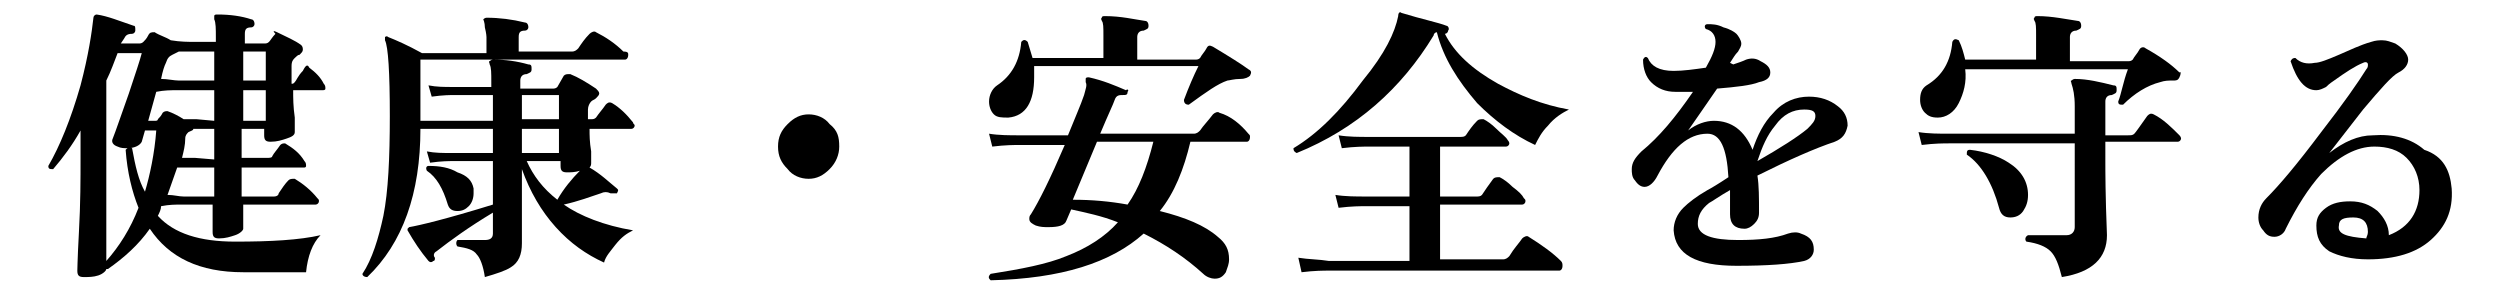 <?xml version="1.0" encoding="utf-8"?>
<!-- Generator: Adobe Illustrator 28.3.0, SVG Export Plug-In . SVG Version: 6.00 Build 0)  -->
<svg version="1.1" id="_レイヤー_2" xmlns="http://www.w3.org/2000/svg" xmlns:xlink="http://www.w3.org/1999/xlink" x="0px"
	 y="0px" viewBox="0 0 155.2 18" style="enable-background:new 0 0 155.2 18;" xml:space="preserve">
<g id="_レイヤー_1-2">
	<path d="M20.1,5.2c0.1,0.1,0.1,0.2,0.1,0.3c0,0.1-0.1,0.1-0.2,0.1h-1.8c0,0.5,0,1,0.1,1.7c0,0.6,0,0.9,0,0.9c0,0.2-0.2,0.3-0.5,0.4
		c-0.3,0.1-0.6,0.2-1,0.2c-0.3,0-0.4-0.1-0.4-0.4V8h-1.4v1.8h1.6c0.1,0,0.3,0,0.3-0.1c0.1-0.2,0.3-0.4,0.5-0.7
		c0.1-0.1,0.2-0.1,0.3-0.1c0.5,0.3,0.9,0.6,1.2,1.1c0.1,0.1,0.1,0.2,0.1,0.3c0,0.1-0.1,0.1-0.1,0.1h-3.9v1.8H17
		c0.2,0,0.3-0.1,0.3-0.2c0.2-0.3,0.4-0.6,0.6-0.8c0.1-0.1,0.2-0.1,0.4-0.1c0.5,0.3,1,0.7,1.4,1.2c0.1,0.1,0.1,0.1,0.1,0.2
		c0,0.1-0.1,0.2-0.2,0.2h-4.5c0,0.3,0,0.6,0,1c0,0.3,0,0.5,0,0.5c0,0.1-0.2,0.3-0.5,0.4c-0.3,0.1-0.6,0.2-1,0.2
		c-0.3,0-0.4-0.1-0.4-0.4c0,0,0-0.2,0-0.6c0-0.4,0-0.8,0-1.1h-1.9c-0.4,0-0.8,0-1.3,0.1C10,13,9.9,13.2,9.8,13.4
		c1,1.1,2.6,1.6,4.8,1.6c2.2,0,4-0.1,5.3-0.4c-0.5,0.5-0.8,1.3-0.9,2.3h-3.9c-2.7,0-4.6-0.9-5.8-2.7c-0.7,1-1.6,1.8-2.6,2.5
		c0,0,0,0-0.1,0c0,0.1-0.2,0.3-0.5,0.4s-0.6,0.1-0.9,0.1c-0.3,0-0.4-0.1-0.4-0.4c0,0.2,0-0.6,0.1-2.4C5,12.6,5,11.1,5,9.8V8.1
		C4.5,9,3.9,9.8,3.3,10.5c-0.2,0-0.3,0-0.3-0.2c0.7-1.2,1.4-2.9,2-5C5.5,3.4,5.7,2,5.8,1.1c0-0.1,0.1-0.2,0.2-0.2
		c0.7,0.1,1.4,0.4,2.3,0.7c0.1,0,0.1,0.1,0.1,0.3c0,0.1-0.1,0.2-0.2,0.2c-0.3,0-0.4,0.1-0.5,0.3L7.5,2.7h1.1c0.1,0,0.2,0,0.3-0.1
		c0.1-0.1,0.2-0.2,0.3-0.4C9.3,2,9.4,2,9.6,2c0.3,0.2,0.7,0.3,1,0.5c0.6,0.1,1.1,0.1,1.5,0.1h1.3V2.3c0-0.5,0-0.9-0.1-1.1
		c0-0.1,0-0.1,0-0.2c0-0.1,0.1-0.1,0.2-0.1c0.8,0,1.5,0.1,2.1,0.3c0.1,0,0.2,0.1,0.2,0.3c0,0.1-0.1,0.2-0.2,0.2
		c-0.3,0-0.4,0.1-0.4,0.4v0.6l1.2,0c0.1,0,0.2,0,0.3-0.1c0.1-0.1,0.2-0.3,0.4-0.5C16.9,1.9,17,1.9,17.2,2c0.6,0.3,1.1,0.5,1.5,0.8
		c0.1,0.1,0.1,0.2,0.1,0.3c0,0.1-0.1,0.2-0.2,0.3c-0.1,0-0.2,0.1-0.3,0.2s-0.2,0.2-0.2,0.5c0,0.3,0,0.7,0,1.1c0.1,0,0.1,0,0.2-0.1
		c0.1-0.1,0.2-0.4,0.5-0.7C19,4,19.1,4,19.2,4.2C19.6,4.5,19.9,4.8,20.1,5.2L20.1,5.2z M9.7,8.1H9L8.8,8.8C8.7,9,8.4,9.2,7.9,9.2
		c-0.2,0-0.4,0-0.6-0.1C7,9,6.9,8.8,7,8.6c0.2-0.5,0.5-1.4,1-2.8c0.4-1.2,0.7-2.1,0.8-2.5H7.3C7.1,3.8,6.9,4.4,6.6,5v4.8
		c0,0.2,0,1.2,0,2.9c0,2.4,0,3.6,0,3.5c0.8-0.9,1.5-2,2-3.3c-0.4-1-0.7-2.2-0.8-3.6c0.1-0.1,0.2-0.2,0.4-0.1c0.2,1.1,0.4,2,0.8,2.7
		C9.3,10.9,9.6,9.5,9.7,8.1L9.7,8.1z M13.3,7.5V5.6H11c-0.4,0-0.8,0-1.3,0.1L9.2,7.5h0.4c0.1,0,0.2,0,0.2-0.1C9.9,7.3,10,7.2,10.1,7
		c0.1-0.1,0.2-0.1,0.3-0.1c0.3,0.1,0.7,0.3,1,0.5c0.3,0,0.6,0,0.8,0L13.3,7.5L13.3,7.5z M13.3,5.1V3.2H12c-0.3,0-0.6,0-0.9,0
		c0,0-0.2,0.1-0.4,0.2c-0.2,0.1-0.3,0.2-0.4,0.5c-0.1,0.2-0.2,0.5-0.3,1c0.4,0,0.8,0.1,1.1,0.1H13.3z M13.3,11.3v-0.9h-1.3
		c-0.3,0-0.6,0-1,0c-0.2,0.6-0.4,1.1-0.6,1.7c0.4,0,0.7,0.1,1,0.1h1.9C13.3,11.9,13.3,11.6,13.3,11.3L13.3,11.3z M13.3,9.9V8H12
		c0,0.1-0.1,0.1-0.3,0.2c-0.1,0.1-0.2,0.2-0.2,0.4c0,0.4-0.1,0.8-0.2,1.2c0.3,0,0.6,0,0.8,0L13.3,9.9L13.3,9.9z M16.5,5.1V3.2h-1.4
		v1.8H16.5z M16.5,7.5V5.6h-1.4v1.9H16.5z"/>
	<path d="M39.3,14.3c-0.4,0.2-0.7,0.4-1.1,0.9c-0.3,0.4-0.6,0.7-0.7,1.1c-1.1-0.5-2.1-1.2-3-2.2c-0.9-1-1.6-2.2-2.1-3.6V11
		c0,0.6,0,1.4,0,2.5c0,1.1,0,1.6,0,1.6c0,0.7-0.2,1.2-0.7,1.5c-0.3,0.2-0.9,0.4-1.6,0.6c-0.1-0.7-0.3-1.2-0.5-1.4
		c-0.2-0.3-0.6-0.4-1.2-0.5c-0.1-0.1-0.1-0.3,0-0.4c0.5,0,1.1,0,1.7,0c0.3,0,0.5-0.1,0.5-0.4v-1.3c-1.5,0.9-2.6,1.7-3.5,2.4
		c-0.2,0.1-0.2,0.3-0.1,0.4c0,0.1,0,0.2-0.1,0.2c-0.1,0.1-0.2,0.1-0.3,0c-0.5-0.6-0.9-1.2-1.3-1.9c0-0.1,0-0.1,0-0.1
		c0,0,0.1-0.1,0.1-0.1c0.6-0.1,2.3-0.5,5.2-1.4V10h-2.5c-0.2,0-0.7,0-1.4,0.1l-0.2-0.7c0.5,0.1,1,0.1,1.6,0.1h2.5V8h-4.5
		c0,4-1.1,7.1-3.3,9.2c-0.2,0-0.3-0.1-0.3-0.2c0.6-0.9,1-2.2,1.3-3.6c0.3-1.5,0.4-3.6,0.4-6.2c0-2.7-0.1-4.3-0.3-4.7
		c0-0.1,0-0.1,0-0.2c0,0,0.1-0.1,0.2,0c0.5,0.2,1.2,0.5,2.1,1h4v-1c0,0,0-0.2-0.1-0.6c0-0.3-0.1-0.5-0.1-0.5c0,0,0.1-0.1,0.2-0.1
		c0.8,0,1.6,0.1,2.4,0.3c0.1,0,0.2,0.1,0.2,0.3c0,0.1-0.1,0.2-0.2,0.2c-0.3,0-0.4,0.1-0.4,0.4v0.9h3.3c0.2,0,0.3-0.1,0.4-0.2
		c0.2-0.3,0.4-0.6,0.7-0.9c0.1-0.1,0.3-0.2,0.4-0.1c0.6,0.3,1.2,0.7,1.7,1.2C39,3.2,39,3.3,39,3.4c0,0.2-0.1,0.3-0.2,0.3H26.1v3.8
		h4.5V5.9h-2.4c-0.2,0-0.7,0-1.4,0.1l-0.2-0.7c0.5,0.1,1,0.1,1.5,0.1h2.4V5.1c0-0.6,0-0.9-0.1-1.1c0-0.1-0.1-0.2,0-0.2
		c0,0,0.1-0.1,0.2-0.1c0.8,0,1.5,0.1,2.2,0.3C33,4,33,4.1,33,4.3c0,0.2-0.1,0.2-0.3,0.3c-0.3,0-0.4,0.2-0.4,0.4v0.5h2
		c0.1,0,0.2,0,0.3-0.1L35,4.7c0.1-0.1,0.2-0.1,0.4-0.1c0.5,0.2,1,0.5,1.6,0.9c0.1,0.1,0.2,0.2,0.2,0.3c0,0.1-0.1,0.2-0.2,0.3
		c-0.1,0.1-0.2,0.1-0.3,0.2c-0.1,0.1-0.2,0.3-0.2,0.5c0,0.2,0,0.4,0,0.6h0.2c0.1,0,0.2,0,0.3-0.1c0.2-0.3,0.4-0.5,0.6-0.8
		c0.1-0.1,0.2-0.2,0.4-0.1c0.5,0.3,0.9,0.7,1.3,1.2c0,0.1,0.1,0.1,0.1,0.2c0,0.1-0.1,0.2-0.2,0.2h-2.6c0,0.4,0,0.8,0.1,1.4
		c0,0.5,0,0.7,0,0.7c0,0.1,0,0.2-0.1,0.3c0.7,0.4,1.2,0.9,1.7,1.3c0.1,0.1,0.1,0.1,0,0.3C38,12,37.9,12,37.9,12
		c-0.2-0.1-0.4-0.1-0.6,0c-0.6,0.2-1.4,0.5-2.3,0.7C36,13.4,37.5,14,39.3,14.3L39.3,14.3z M29.4,11.7c0,0.1,0,0.2,0,0.3
		c0,0.3-0.1,0.6-0.3,0.8c-0.2,0.2-0.4,0.3-0.7,0.3c-0.3,0-0.5-0.1-0.6-0.4c-0.3-1-0.7-1.7-1.3-2.1c-0.1-0.2,0-0.3,0.1-0.3
		c0.7,0,1.3,0.1,1.8,0.4C29,10.9,29.3,11.2,29.4,11.7L29.4,11.7z M34.7,7.4V5.9h-2.3l0,1.5C32.4,7.4,34.7,7.4,34.7,7.4z M34.7,9.5V8
		h-2.3v1.5H34.7z M36,10.6c-0.3,0.1-0.6,0.1-0.8,0.1c-0.3,0-0.4-0.1-0.4-0.4V10h-2.1c0.4,0.9,1,1.7,1.9,2.4
		C35,11.7,35.5,11.1,36,10.6L36,10.6L36,10.6z"/>
	<path d="M52.1,9.1c0,0.5-0.2,1-0.6,1.4c-0.4,0.4-0.8,0.6-1.3,0.6s-1-0.2-1.3-0.6c-0.4-0.4-0.6-0.8-0.6-1.4s0.2-1,0.6-1.4
		s0.8-0.6,1.3-0.6s1,0.2,1.3,0.6C52,8.1,52.1,8.5,52.1,9.1z"/>
	<path d="M77.5,8.3c0.1,0.1,0.1,0.1,0.1,0.2c0,0.2-0.1,0.3-0.2,0.3h-3.5c-0.4,1.7-1,3.2-1.9,4.3c1.6,0.4,2.8,0.9,3.6,1.6
		c0.5,0.4,0.7,0.8,0.7,1.4c0,0.3-0.1,0.5-0.2,0.8c-0.2,0.3-0.4,0.4-0.7,0.4c-0.2,0-0.5-0.1-0.7-0.3c-1.1-1-2.3-1.8-3.7-2.5
		c-2,1.8-5.1,2.8-9.5,2.9c-0.1-0.1-0.2-0.2,0-0.4c1.9-0.3,3.5-0.6,4.7-1.1c1.3-0.5,2.4-1.2,3.2-2.1c-1-0.4-2-0.6-2.9-0.8l-0.3,0.7
		c-0.1,0.3-0.5,0.4-1.1,0.4c-0.3,0-0.5,0-0.8-0.1c-0.2-0.1-0.4-0.2-0.4-0.4c0-0.1,0-0.2,0.1-0.3c0.5-0.8,1.2-2.2,2.1-4.3h-2.8
		c-0.3,0-0.9,0-1.7,0.1l-0.2-0.8c0.6,0.1,1.3,0.1,1.9,0.1h3c0.4-1,0.8-1.9,1-2.5c0.1-0.4,0.2-0.6,0.1-0.8c0-0.1,0-0.2,0-0.2
		c0-0.1,0.1-0.1,0.2-0.1c0.9,0.2,1.6,0.5,2.3,0.8C70,5.5,70.1,5.6,70,5.7c0,0.2-0.1,0.2-0.3,0.2c-0.2,0-0.4,0-0.5,0.3
		c-0.1,0.3-0.4,0.9-0.9,2.1h5.8c0.2,0,0.3-0.1,0.4-0.2c0.2-0.3,0.5-0.6,0.8-1c0.1-0.1,0.3-0.2,0.4-0.1C76.4,7.2,77,7.7,77.5,8.3
		L77.5,8.3z M77.6,4.7c-0.1,0.1-0.3,0.2-0.6,0.2c-0.4,0-0.7,0.1-0.8,0.1c-0.6,0.2-1.3,0.7-2.4,1.5c-0.2,0-0.3-0.1-0.3-0.3
		c0.3-0.8,0.6-1.5,0.9-2.1H64.2c0,0.2,0,0.4,0,0.7c0,1.5-0.5,2.4-1.6,2.5c-0.4,0-0.7,0-0.9-0.2s-0.3-0.5-0.3-0.8
		c0-0.4,0.2-0.8,0.5-1c0.9-0.6,1.4-1.5,1.5-2.7c0.1-0.1,0.2-0.2,0.4,0c0.1,0.3,0.2,0.7,0.3,1h4.4V2.2c0-0.5,0-0.8-0.1-0.9
		c0-0.1-0.1-0.1,0-0.2c0-0.1,0.1-0.1,0.2-0.1c1,0,1.8,0.2,2.5,0.3c0.1,0,0.2,0.1,0.2,0.3c0,0.2-0.1,0.2-0.3,0.3
		c-0.3,0-0.4,0.2-0.4,0.4v1.4h3.6c0.1,0,0.2,0,0.3-0.1c0.1-0.2,0.3-0.4,0.4-0.6c0.1-0.2,0.2-0.2,0.4-0.1c1,0.6,1.8,1.1,2.2,1.4
		C77.7,4.4,77.7,4.5,77.6,4.7L77.6,4.7z M71.6,8.8h-3.5l-1.5,3.6c1.2,0,2.3,0.1,3.4,0.3C70.7,11.7,71.2,10.4,71.6,8.8z"/>
	<path d="M97.4,6.8c-0.4,0.2-0.9,0.5-1.3,1c-0.4,0.4-0.6,0.8-0.8,1.2c-1.3-0.6-2.5-1.5-3.6-2.6C90.5,5,89.6,3.6,89.2,2
		c-0.1,0-0.2,0.1-0.2,0.2c-2,3.3-4.8,5.8-8.5,7.3c-0.2-0.1-0.2-0.2-0.2-0.3c1.5-0.9,2.9-2.3,4.3-4.2C86,3.3,86.6,2,86.8,1
		c0-0.2,0.1-0.3,0.2-0.2c1.3,0.4,2.3,0.6,2.8,0.8c0.1,0,0.2,0.2,0.1,0.3c0,0.1-0.1,0.2-0.2,0.2c0.6,1.2,1.7,2.2,3.3,3.1
		C94.3,5.9,95.7,6.5,97.4,6.8L97.4,6.8z M96.9,16.2c0.1,0.1,0.1,0.2,0.1,0.3c0,0.2-0.1,0.3-0.2,0.3H82.5c-0.3,0-0.9,0-1.7,0.1
		L80.6,16c0.6,0.1,1.3,0.1,1.9,0.2h5v-3.4h-2.7c-0.3,0-0.9,0-1.7,0.1l-0.2-0.8c0.6,0.1,1.3,0.1,1.9,0.1h2.7V9.1H85
		c-0.3,0-0.9,0-1.7,0.1l-0.2-0.8c0.6,0.1,1.3,0.1,1.9,0.1h5.6c0.2,0,0.3,0,0.4-0.1c0.2-0.3,0.4-0.6,0.7-0.9c0.1-0.1,0.2-0.1,0.4-0.1
		c0.2,0.1,0.5,0.3,0.8,0.6s0.6,0.5,0.7,0.7c0.1,0.1,0.1,0.2,0.1,0.2c0,0.1-0.1,0.2-0.2,0.2h-4.1v3.1h2.2c0.2,0,0.3,0,0.4-0.1
		c0.2-0.3,0.4-0.6,0.7-1c0.1-0.1,0.2-0.1,0.4-0.1c0.2,0.1,0.5,0.3,0.8,0.6c0.4,0.3,0.6,0.5,0.7,0.7c0.1,0.1,0.1,0.1,0.1,0.2
		c0,0.1-0.1,0.2-0.2,0.2h-5.1v3.4h3.9c0.2,0,0.3-0.1,0.4-0.2c0.3-0.5,0.6-0.8,0.8-1.1c0.1-0.1,0.3-0.2,0.4-0.1
		C95.7,15.2,96.4,15.7,96.9,16.2L96.9,16.2z"/>
	<path d="M113.9,8.8c-1.2,0.4-2.8,1.1-4.8,2.1c0.1,0.6,0.1,1.4,0.1,2.3c0,0.3-0.1,0.5-0.3,0.7c-0.2,0.2-0.4,0.3-0.6,0.3
		c-0.6,0-0.9-0.3-0.9-0.9c0-0.1,0-0.3,0-0.6c0-0.4,0-0.7,0-0.9c-0.7,0.4-1.1,0.7-1.3,0.8c-0.5,0.4-0.7,0.8-0.7,1.3
		c0,0.7,0.9,1,2.5,1c1.3,0,2.3-0.1,3.1-0.4c0.3-0.1,0.6-0.1,0.8,0c0.6,0.2,0.8,0.5,0.8,1c0,0.3-0.2,0.6-0.6,0.7
		c-0.9,0.2-2.3,0.3-4.2,0.3c-2.5,0-3.8-0.7-3.9-2.2c0-0.5,0.2-1,0.6-1.4c0.3-0.3,0.8-0.7,1.5-1.1c0.2-0.1,0.7-0.4,1.3-0.8
		c-0.1-1.8-0.5-2.7-1.3-2.7c-1.2,0-2.2,0.9-3.1,2.6c-0.2,0.4-0.5,0.7-0.8,0.7c-0.2,0-0.4-0.1-0.6-0.4c-0.2-0.2-0.2-0.5-0.2-0.7
		c0-0.4,0.2-0.7,0.6-1.1c1.1-0.9,2.1-2.1,3.2-3.7c-0.4,0-0.8,0-1.1,0c-0.6,0-1.1-0.2-1.5-0.6c-0.3-0.3-0.5-0.8-0.5-1.4
		c0.1-0.2,0.2-0.2,0.3-0.1c0.2,0.5,0.7,0.8,1.6,0.8c0.6,0,1.3-0.1,2-0.2c0.4-0.7,0.6-1.2,0.6-1.6c0-0.4-0.2-0.7-0.6-0.8
		c-0.1-0.1-0.1-0.3,0.1-0.3c0.3,0,0.6,0,1,0.2c0.4,0.1,0.7,0.3,0.8,0.4s0.3,0.4,0.3,0.6c0,0.2-0.1,0.3-0.2,0.5
		c-0.2,0.2-0.3,0.4-0.5,0.7L107.6,4c0.3-0.1,0.6-0.2,0.8-0.3c0.3-0.1,0.6-0.1,0.9,0.1c0.4,0.2,0.6,0.4,0.6,0.7
		c0,0.3-0.2,0.5-0.7,0.6c-0.5,0.2-1.4,0.3-2.6,0.4c-0.7,1-1.3,1.9-1.8,2.6c0.5-0.4,1.1-0.6,1.6-0.6c1.1,0,1.9,0.6,2.4,1.8
		c0.3-0.9,0.7-1.7,1.3-2.3c0.6-0.7,1.4-1,2.2-1c0.7,0,1.3,0.2,1.8,0.6c0.4,0.3,0.6,0.7,0.6,1.2C114.6,8.3,114.4,8.6,113.9,8.8
		L113.9,8.8z M112.2,8c0.3-0.3,0.5-0.5,0.5-0.8c0-0.3-0.2-0.4-0.7-0.4c-0.7,0-1.3,0.3-1.8,1c-0.5,0.6-0.8,1.3-1.1,2.2
		C110.5,9.2,111.6,8.5,112.2,8L112.2,8z"/>
	<path d="M135.3,8.4c0.1,0.1,0.1,0.2,0.1,0.2c0,0.1-0.1,0.2-0.2,0.2h-4.5V10c0,0.6,0,2.1,0.1,4.6c0,1.4-0.9,2.3-2.8,2.6
		c-0.2-0.8-0.4-1.3-0.7-1.6c-0.3-0.3-0.8-0.5-1.5-0.6c-0.1-0.1-0.1-0.3,0.1-0.4c0.6,0,1.4,0,2.4,0c0.3,0,0.5-0.2,0.5-0.5V8.9H121
		c-0.3,0-0.9,0-1.7,0.1l-0.2-0.8c0.6,0.1,1.3,0.1,1.9,0.1h7.8V6.6c0-0.7-0.1-1.1-0.2-1.4c0-0.1-0.1-0.2,0-0.2c0,0,0.1-0.1,0.2-0.1
		c0.8,0,1.6,0.2,2.4,0.4c0.2,0,0.2,0.1,0.2,0.3c0,0.2-0.1,0.2-0.3,0.3c-0.3,0-0.4,0.2-0.4,0.4v2.1h1.4c0.2,0,0.3,0,0.4-0.1
		c0.1-0.1,0.3-0.4,0.8-1.1c0.1-0.1,0.2-0.2,0.4-0.1C134.3,7.4,134.8,7.9,135.3,8.4L135.3,8.4z M135.3,4.8c-0.1,0.2-0.2,0.2-0.4,0.2
		c-0.3,0-0.5,0-0.8,0.1c-0.8,0.2-1.6,0.7-2.3,1.4c-0.2,0-0.3,0-0.3-0.2c0.2-0.5,0.3-1.2,0.6-2h-10.1c0.1,0.8-0.1,1.5-0.4,2.1
		s-0.8,0.9-1.3,0.9c-0.4,0-0.6-0.1-0.8-0.3s-0.3-0.5-0.3-0.8c0-0.4,0.1-0.7,0.4-0.9c1-0.6,1.5-1.5,1.6-2.7c0.1-0.2,0.2-0.2,0.4-0.1
		c0.2,0.4,0.3,0.8,0.4,1.2h4.4V2.2c0-0.5,0-0.8-0.1-0.9c0-0.1-0.1-0.1,0-0.2c0-0.1,0.1-0.1,0.2-0.1c0.9,0,1.8,0.2,2.5,0.3
		c0.1,0,0.2,0.1,0.2,0.3c0,0.2-0.1,0.2-0.3,0.3c-0.3,0-0.4,0.2-0.4,0.4v1.5h3.6c0.1,0,0.2,0,0.3-0.1c0.1-0.2,0.3-0.4,0.4-0.6
		c0.1-0.2,0.3-0.2,0.4-0.1c0.9,0.5,1.6,1,2.1,1.5C135.4,4.4,135.4,4.6,135.3,4.8L135.3,4.8z M125.9,12.1c0,0.4-0.1,0.7-0.3,1
		s-0.5,0.4-0.8,0.4c-0.4,0-0.6-0.2-0.7-0.6c-0.4-1.5-1.1-2.7-2-3.3c0-0.2,0-0.3,0.2-0.3c0.9,0.1,1.8,0.4,2.4,0.8
		C125.5,10.6,125.9,11.3,125.9,12.1z"/>
	<path d="M152.2,11.7c0.1,1.4-0.4,2.4-1.3,3.2c-0.9,0.8-2.2,1.2-3.9,1.2c-1,0-1.8-0.2-2.4-0.5c-0.6-0.4-0.8-0.9-0.8-1.6
		c0-0.5,0.2-0.8,0.6-1.1s0.9-0.4,1.5-0.4c0.7,0,1.2,0.2,1.7,0.6c0.4,0.4,0.7,0.9,0.7,1.5c1.3-0.5,1.9-1.5,1.9-2.8
		c0-0.8-0.3-1.5-0.8-2c-0.5-0.5-1.2-0.7-2-0.7c-1.1,0-2.2,0.6-3.3,1.7c-0.8,0.9-1.5,2-2.2,3.4c-0.1,0.3-0.4,0.5-0.7,0.5
		c-0.3,0-0.5-0.1-0.7-0.4c-0.2-0.2-0.3-0.5-0.3-0.8c0-0.5,0.2-0.9,0.5-1.2c0.8-0.8,1.9-2.1,3.4-4.1c1.4-1.8,2.3-3.1,2.8-3.9
		c0.1-0.1,0.1-0.2,0.1-0.3c0-0.1-0.1-0.2-0.3-0.1c-0.5,0.2-1.1,0.6-1.8,1.1c-0.3,0.2-0.4,0.3-0.5,0.4c-0.2,0.1-0.4,0.2-0.6,0.2
		c-0.7,0-1.2-0.6-1.6-1.8c0.1-0.2,0.2-0.2,0.3-0.2c0.3,0.3,0.7,0.4,1.2,0.3c0.3,0,0.8-0.2,1.5-0.5c0.7-0.3,1.3-0.6,2-0.8
		c0.3-0.1,0.5-0.1,0.7-0.1c0.3,0,0.5,0.1,0.8,0.2c0.5,0.3,0.8,0.7,0.8,1c0,0.3-0.2,0.6-0.6,0.8c-0.4,0.2-1.1,1-2.2,2.3
		c-0.7,0.9-1.4,1.8-2.1,2.7c0.9-0.7,1.8-1.1,2.7-1.1c1.3-0.1,2.4,0.2,3.2,0.9C151.7,9.7,152.1,10.6,152.2,11.7L152.2,11.7z
		 M146.9,14.8c0-0.1,0.1-0.2,0.1-0.4c0-0.6-0.3-0.9-0.9-0.9c-0.6,0-0.9,0.1-0.9,0.5C145.1,14.5,145.6,14.7,146.9,14.8z"/>
</g>
</svg>
